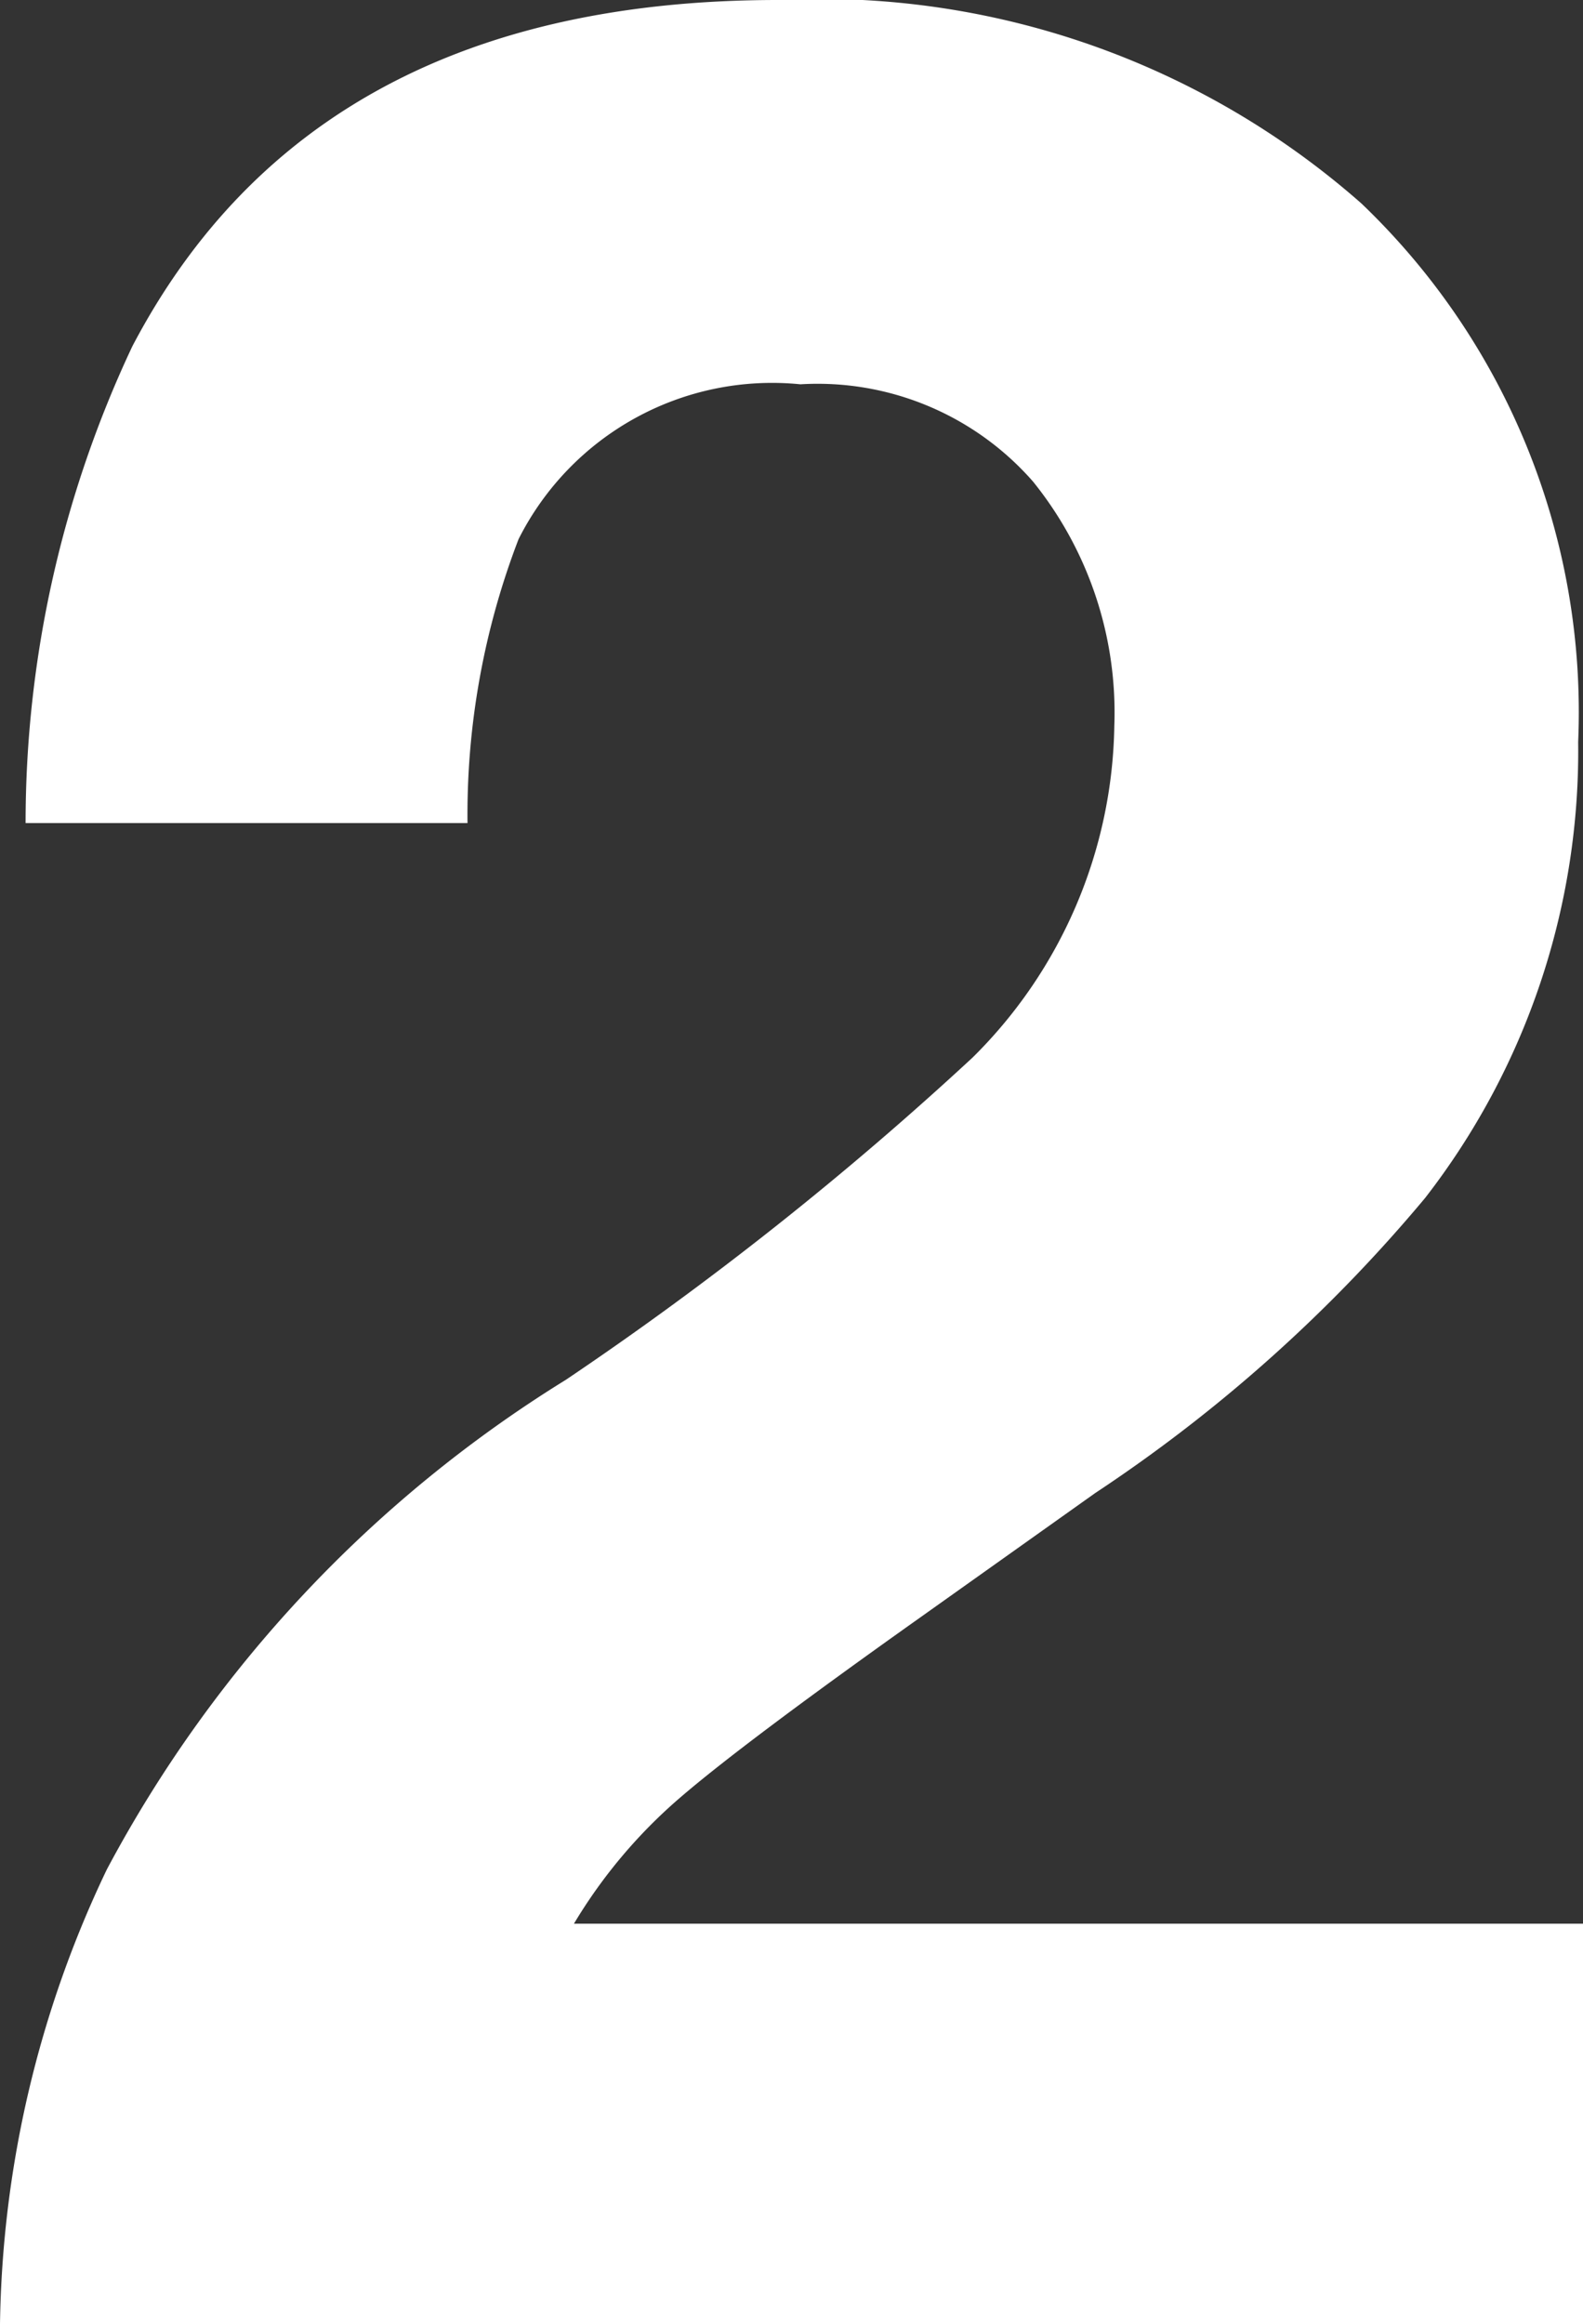<svg xmlns="http://www.w3.org/2000/svg" width="12.122" height="17.786" viewBox="0 0 12.122 17.786">
  <rect x="0" y="0" width="12.122" height="17.786" fill="#333333" stroke="none"/>
  <path id="パス_432" data-name="パス 432" d="M-1.171,19a8.317,8.317,0,0,1,.818-3.479,9.836,9.836,0,0,1,3.516-3.748A25.781,25.781,0,0,0,6.276,9.308,3.644,3.644,0,0,0,7.362,6.769,2.813,2.813,0,0,0,6.74,4.9a2.193,2.193,0,0,0-1.782-.745A2.174,2.174,0,0,0,2.8,5.34a5.873,5.873,0,0,0-.391,2.173H-.975a8.551,8.551,0,0,1,.818-3.65Q1.234,1.214,4.786,1.214A6.269,6.269,0,0,1,9.254,2.771a5.382,5.382,0,0,1,1.66,4.12,5.577,5.577,0,0,1-1.172,3.491A11.675,11.675,0,0,1,7.216,12.64l-1.392.989q-1.306.928-1.788,1.343a3.935,3.935,0,0,0-.812.964h7.727V19Z" transform="translate(1.171 -1.214)" fill="#fff"/>
</svg>
